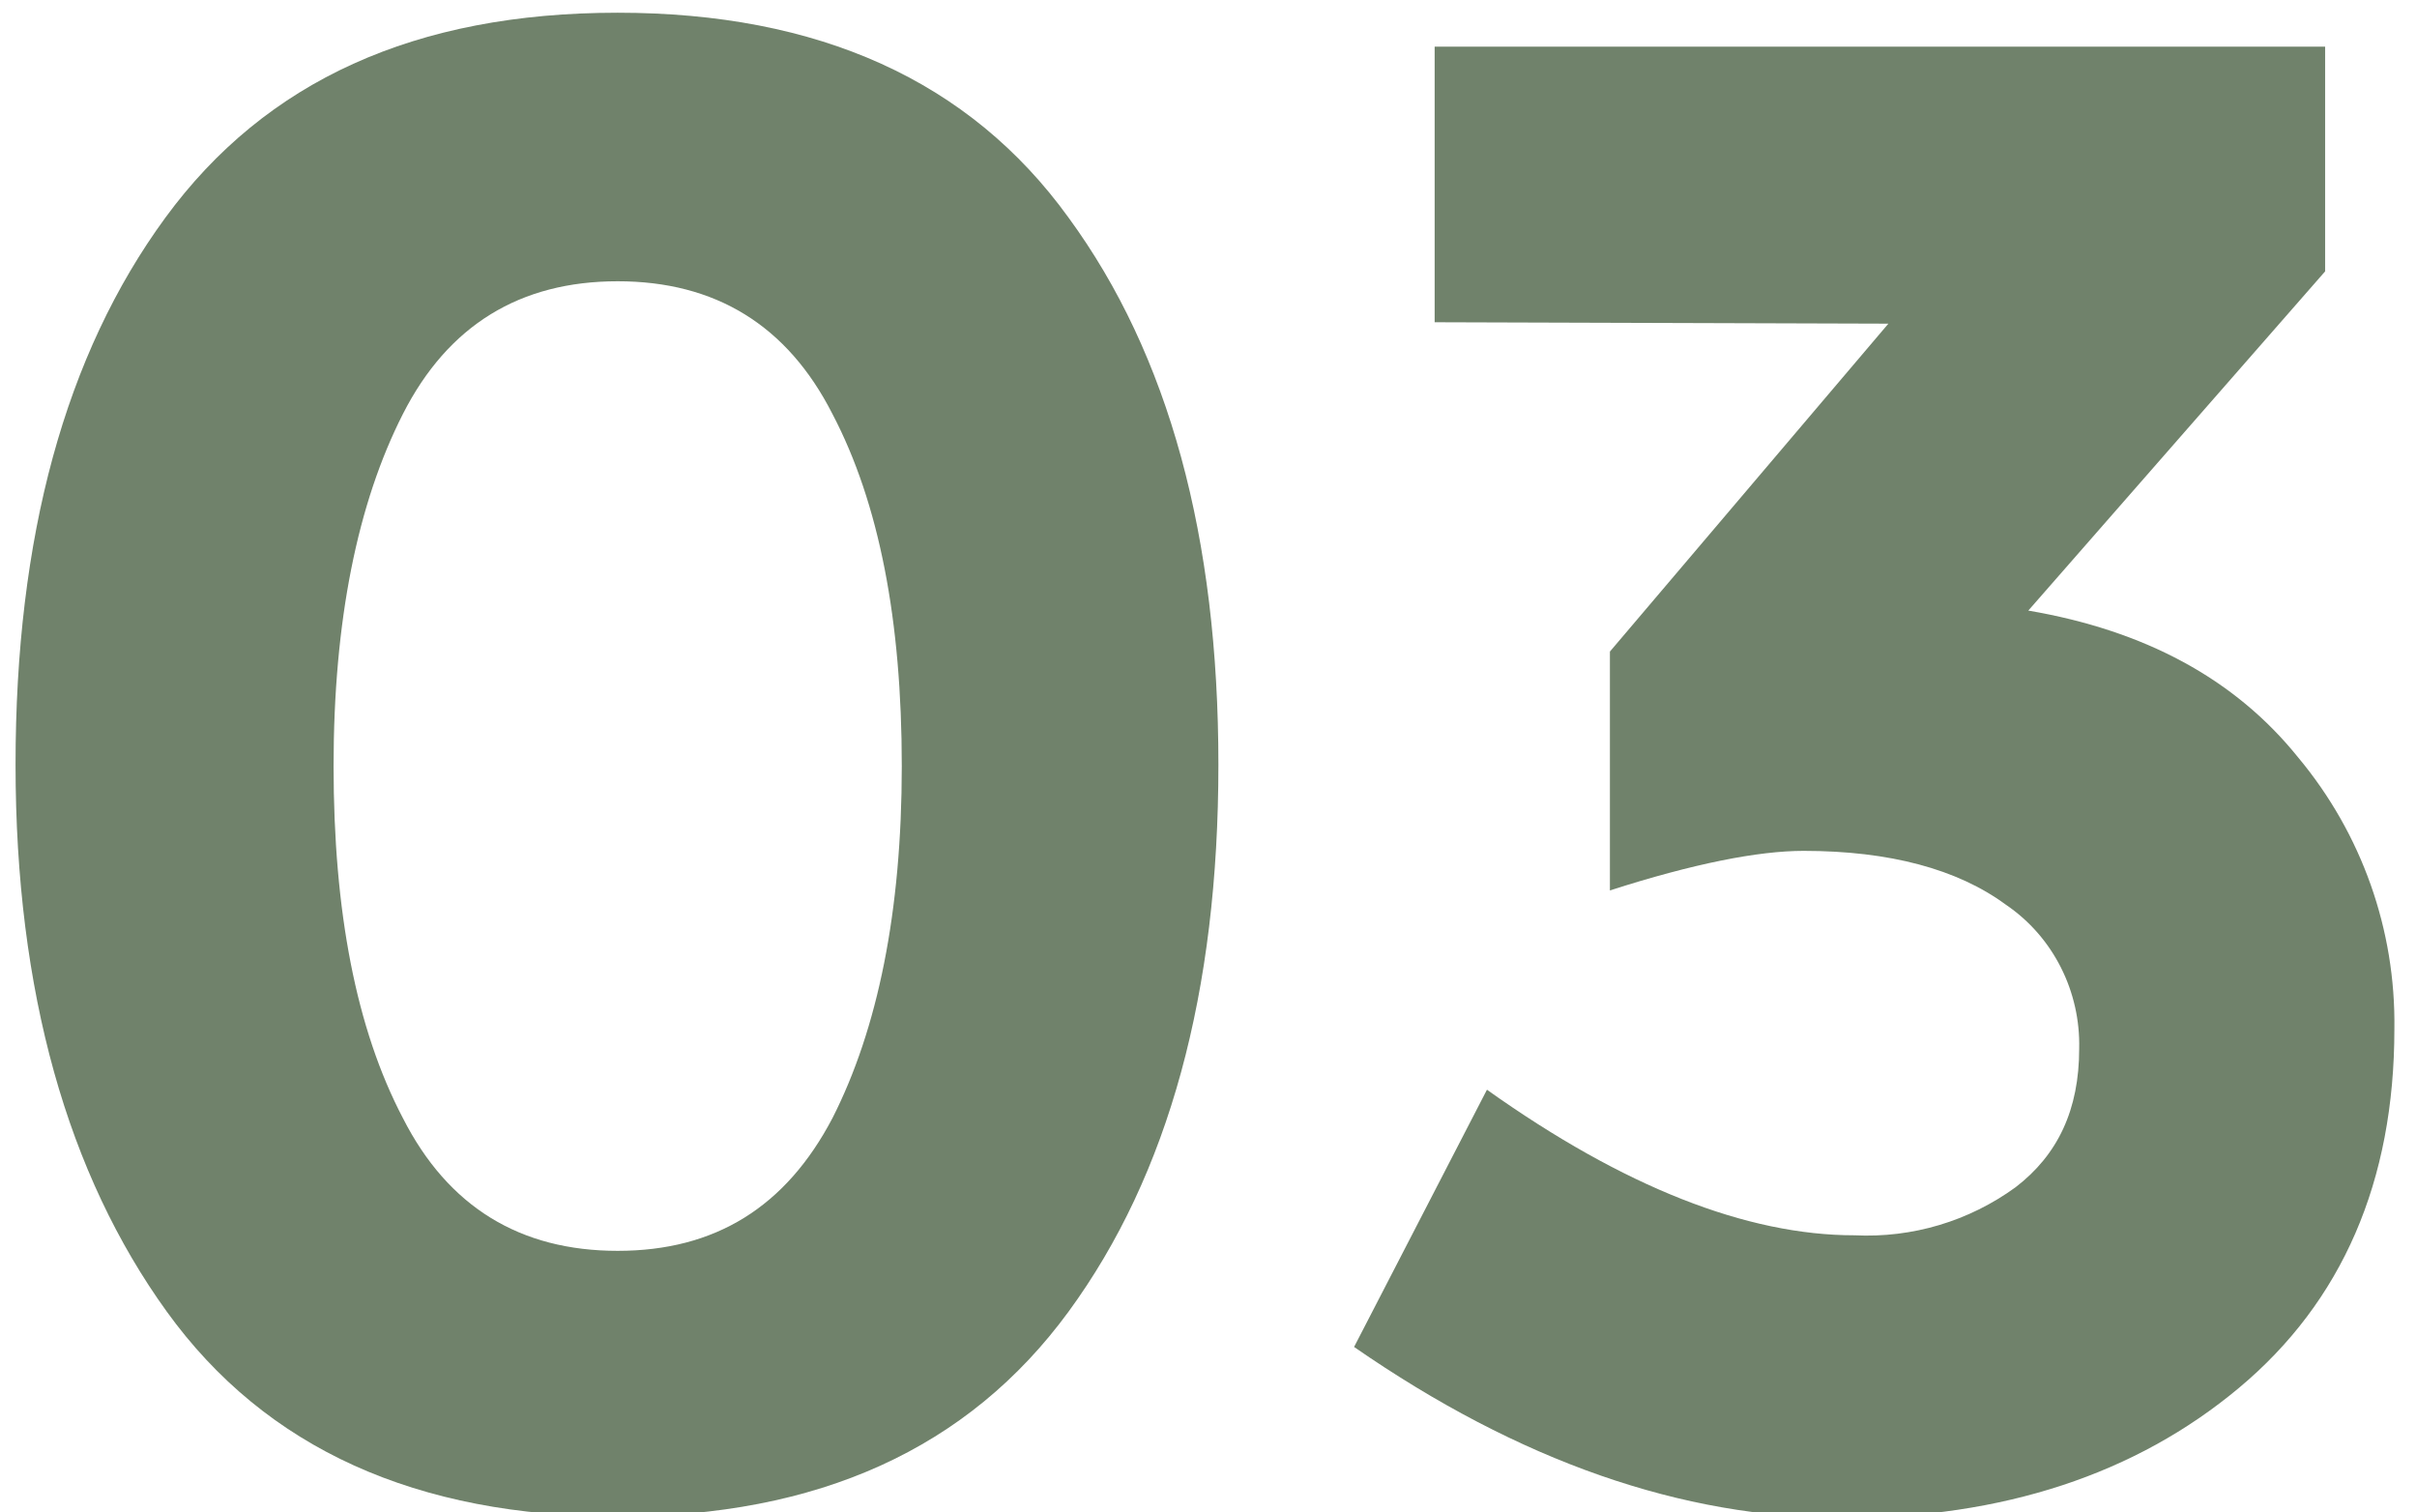 <?xml version="1.0" encoding="utf-8"?>
<!-- Generator: Adobe Illustrator 28.0.0, SVG Export Plug-In . SVG Version: 6.00 Build 0)  -->
<svg version="1.1" id="Layer_1" xmlns="http://www.w3.org/2000/svg" xmlns:xlink="http://www.w3.org/1999/xlink" x="0px" y="0px"
	 viewBox="0 0 171 107" style="enable-background:new 0 0 171 107;" xml:space="preserve">
<style type="text/css">
	.st0{fill:#70826B;}
</style>
<path id="Path_90118" class="st0" d="M43.7,107.3c-14.2,0-24.9-4.8-31.9-14.5S1.1,70.2,1.1,54.1s3.5-29,10.6-38.7s17.7-14.5,32-14.5
	c14.2,0,24.9,4.8,31.9,14.5c7.1,9.7,10.6,22.6,10.6,38.7s-3.5,29-10.6,38.7S57.9,107.3,43.7,107.3 M28.5,29.3
	c-3.2,6.3-4.9,14.6-4.9,24.9s1.6,18.6,4.9,24.9c3.2,6.3,8.3,9.4,15.2,9.4s11.9-3.1,15.2-9.4c3.2-6.3,4.9-14.6,4.9-24.9
	s-1.6-18.6-4.9-24.9c-3.2-6.3-8.3-9.4-15.2-9.4C36.8,19.9,31.7,23,28.5,29.3"/>
<path id="Path_90119" class="st0" d="M101.5,22.8V3.3h63v15.9l-21,24c8.2,1.4,14.6,4.8,19.1,10.4c4.5,5.4,6.9,12.2,6.8,19.2
	c0,10.8-3.7,19.3-11,25.4s-16.7,9.2-28,9.2c-11.4,0-22.9-4-34.6-12.1l9.4-18.2c9.7,6.9,18.4,10.3,26,10.3c4.1,0.2,8.1-1,11.4-3.4
	c3-2.3,4.5-5.5,4.5-9.8c0.1-4-1.8-7.9-5.2-10.2c-3.4-2.5-8.2-3.8-14.3-3.8c-3.2,0-7.8,0.9-13.7,2.8V46.1l19.7-23.2L101.5,22.8
	L101.5,22.8z"/>
</svg>
